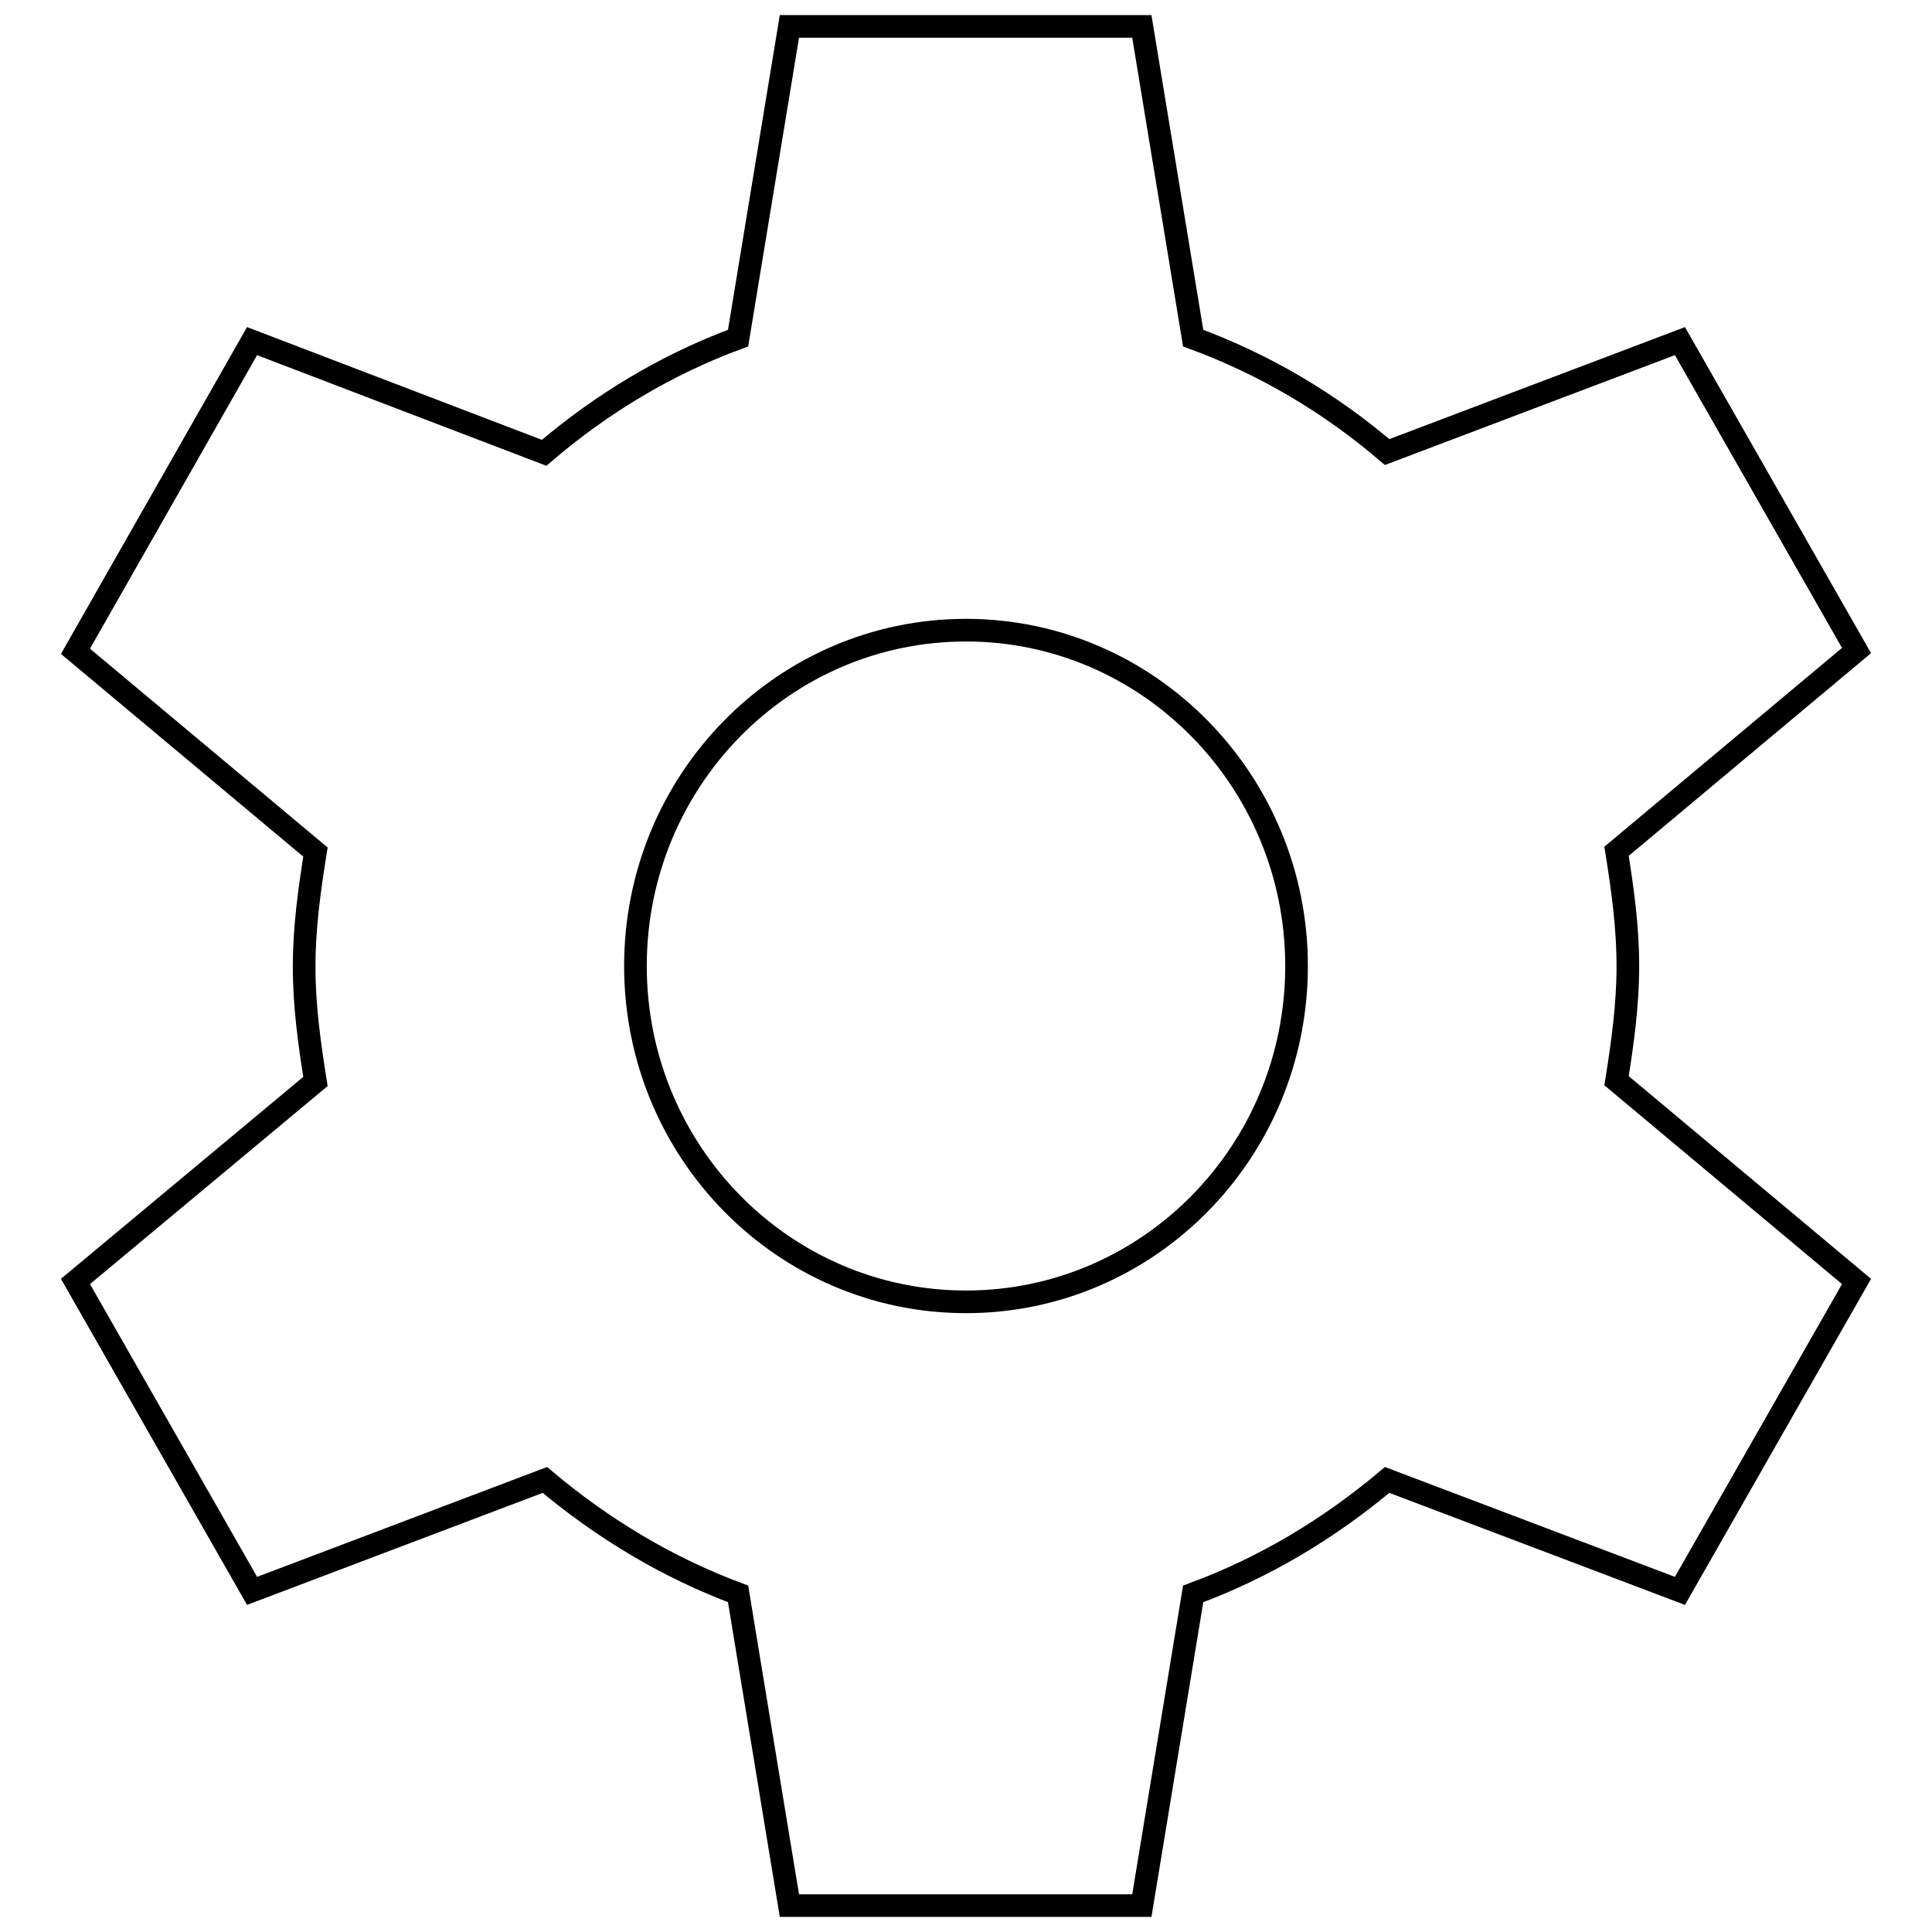 <?xml version="1.0" encoding="utf-8"?>
<!-- Svg Vector Icons : http://www.onlinewebfonts.com/icon -->
<!DOCTYPE svg PUBLIC "-//W3C//DTD SVG 1.1//EN" "http://www.w3.org/Graphics/SVG/1.1/DTD/svg11.dtd">
<svg version="1.1" xmlns="http://www.w3.org/2000/svg" xmlns:xlink="http://www.w3.org/1999/xlink" x="0px" y="0px" viewBox="0 0 256 256" enable-background="new 0 0 256 256" xml:space="preserve">
<g><g><path stroke-width="3" fill-opacity="0" stroke="#000000"  d="M215.7,128c0-5.2-0.7-10.2-1.5-15.2L246,86.2l-23.4-41l-38.8,14.7c-7.6-6.5-16.2-11.6-25.7-15.1l-6.8-41.3h-46.7l-6.8,41.3c-9.5,3.5-18.1,8.7-25.7,15.2L33.4,45.2L10,86.3l31.8,26.6c-0.8,5-1.5,10-1.5,15.2c0,5.2,0.7,10.2,1.5,15.2L10,169.8l23.4,41l38.8-14.7c7.6,6.4,16.2,11.6,25.6,15.1l6.8,41.3h46.7l6.8-41.3c9.5-3.5,18.1-8.7,25.7-15.1l38.8,14.7l23.4-41l-31.8-26.6C215,138.2,215.7,133.2,215.7,128L215.7,128z M128,172.5c-24.2,0-43.8-19.9-43.8-44.5c0-24.6,19.6-44.5,43.8-44.5c24.2,0,43.8,20,43.8,44.5C171.8,152.6,152.2,172.5,128,172.5L128,172.5z"/></g></g>
</svg>